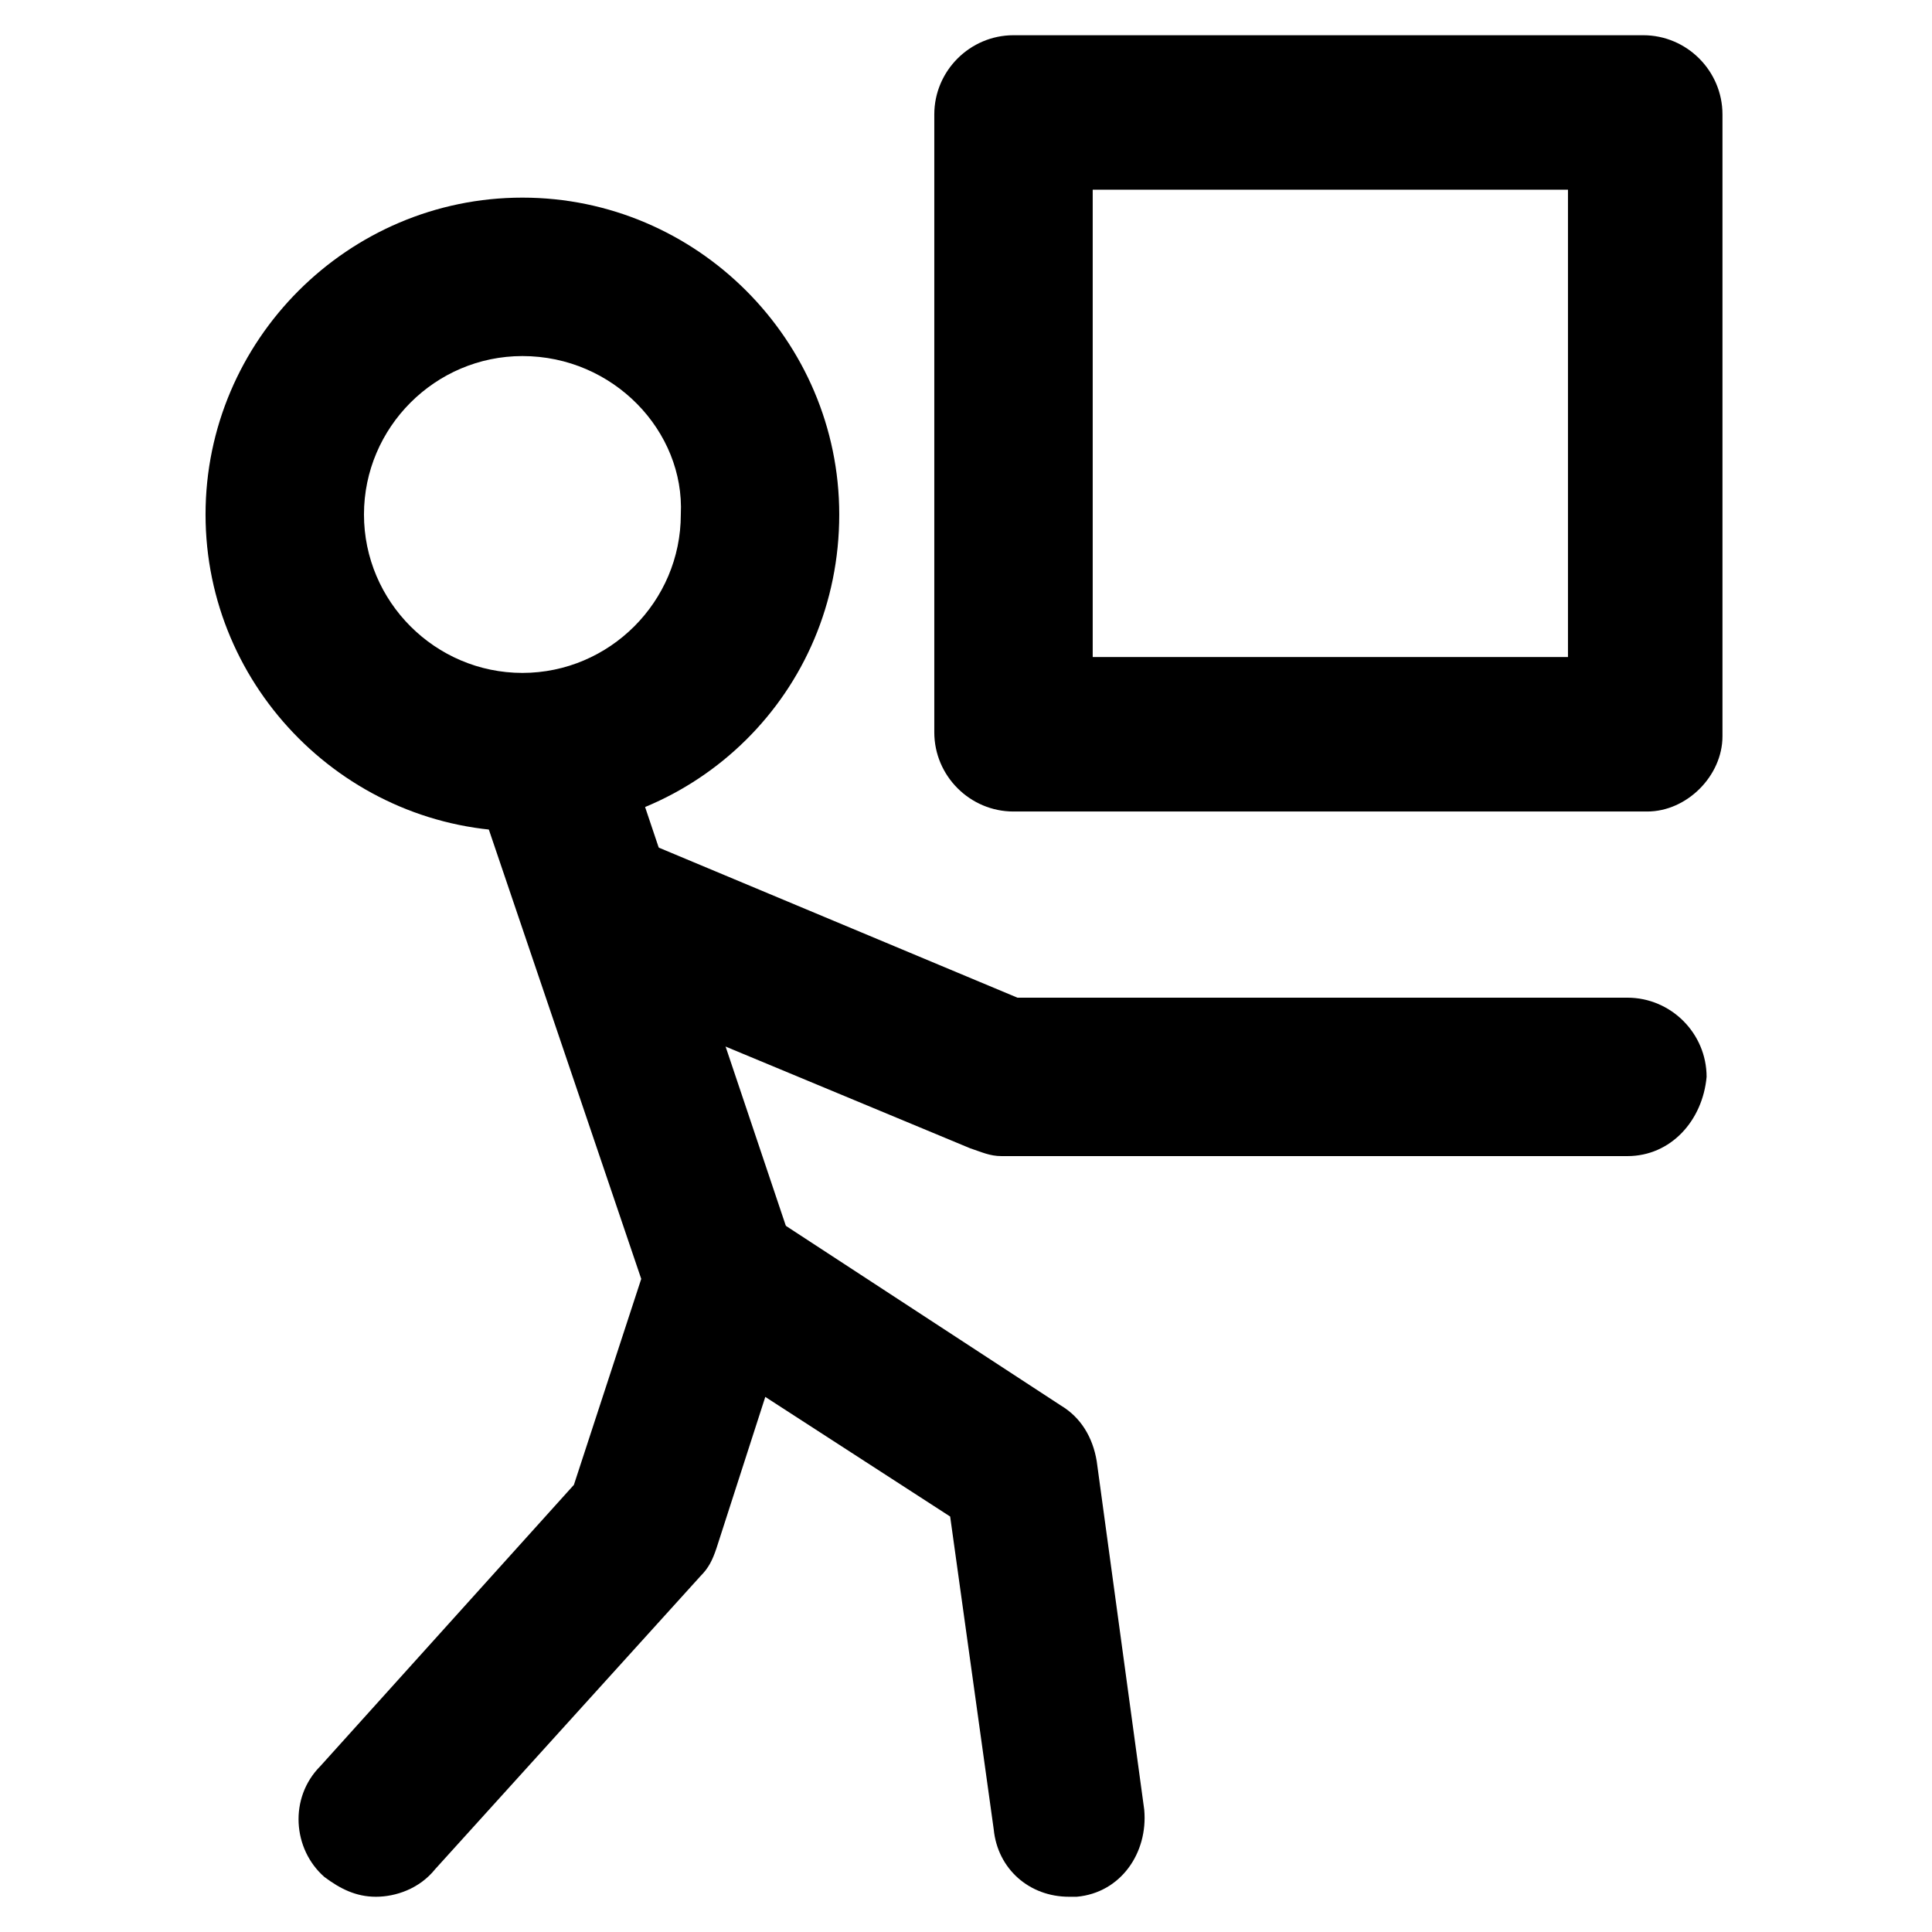<?xml version="1.0" encoding="UTF-8"?>
<!-- Uploaded to: ICON Repo, www.iconrepo.com, Generator: ICON Repo Mixer Tools -->
<svg fill="#000000" width="800px" height="800px" version="1.1" viewBox="144 144 512 512" xmlns="http://www.w3.org/2000/svg">
 <g>
  <path d="m243.61 646.66c-5.246 0-9.445-2.098-13.645-5.246-8.398-7.348-9.445-20.992-1.051-29.391l67.176-74.523 17.844-54.578-40.934-120.7c-3.148-10.496 2.098-22.043 12.594-26.238 10.496-3.148 22.043 2.098 26.238 12.594l43.035 128.05c1.051 4.199 1.051 8.398 0 12.594l-20.992 65.074c-1.051 3.148-2.098 5.246-4.199 7.348l-70.324 77.672c-4.199 5.246-10.496 7.348-15.742 7.348z"/>
  <path d="m427.29 646.66c-10.496 0-18.895-7.348-19.941-17.844l-11.547-82.918-71.371-46.184c-9.445-6.297-12.594-18.895-6.297-28.34 6.297-9.445 18.895-12.594 28.34-6.297l78.719 51.43c5.246 3.148 8.398 8.398 9.445 14.695l12.594 92.363c1.051 11.547-6.297 22.043-17.844 23.09 0 0.004-1.051 0.004-2.098 0.004z"/>
  <path d="m282.44 364.31c-46.184 0-83.969-37.785-83.969-83.969s37.785-83.969 83.969-83.969 83.969 37.785 83.969 83.969c0 47.23-37.785 83.969-83.969 83.969zm0-125.95c-23.09 0-41.984 18.895-41.984 41.984s18.895 41.984 41.984 41.984 41.984-18.895 41.984-41.984c1.051-22.043-17.844-41.984-41.984-41.984z"/>
  <path d="m575.28 450.38h-165.84c-3.148 0-5.246-1.051-8.398-2.098l-106.01-44.086c-10.496-4.199-15.742-16.793-11.547-27.289 4.199-10.496 16.793-15.742 27.289-11.547l102.86 43.035h161.64c11.547 0 20.992 9.445 20.992 20.992-1.047 11.547-9.445 20.992-20.992 20.992z"/>
  <path d="m580.53 359.06h-167.94c-11.547 0-20.992-9.445-20.992-20.992v-163.74c0-11.547 9.445-20.992 20.992-20.992h166.89c11.547 0 20.992 9.445 20.992 20.992v164.79c0 10.496-9.445 19.941-19.941 19.941zm-146.95-40.934h125.95v-123.85h-125.95z"/>
 </g>
</svg>